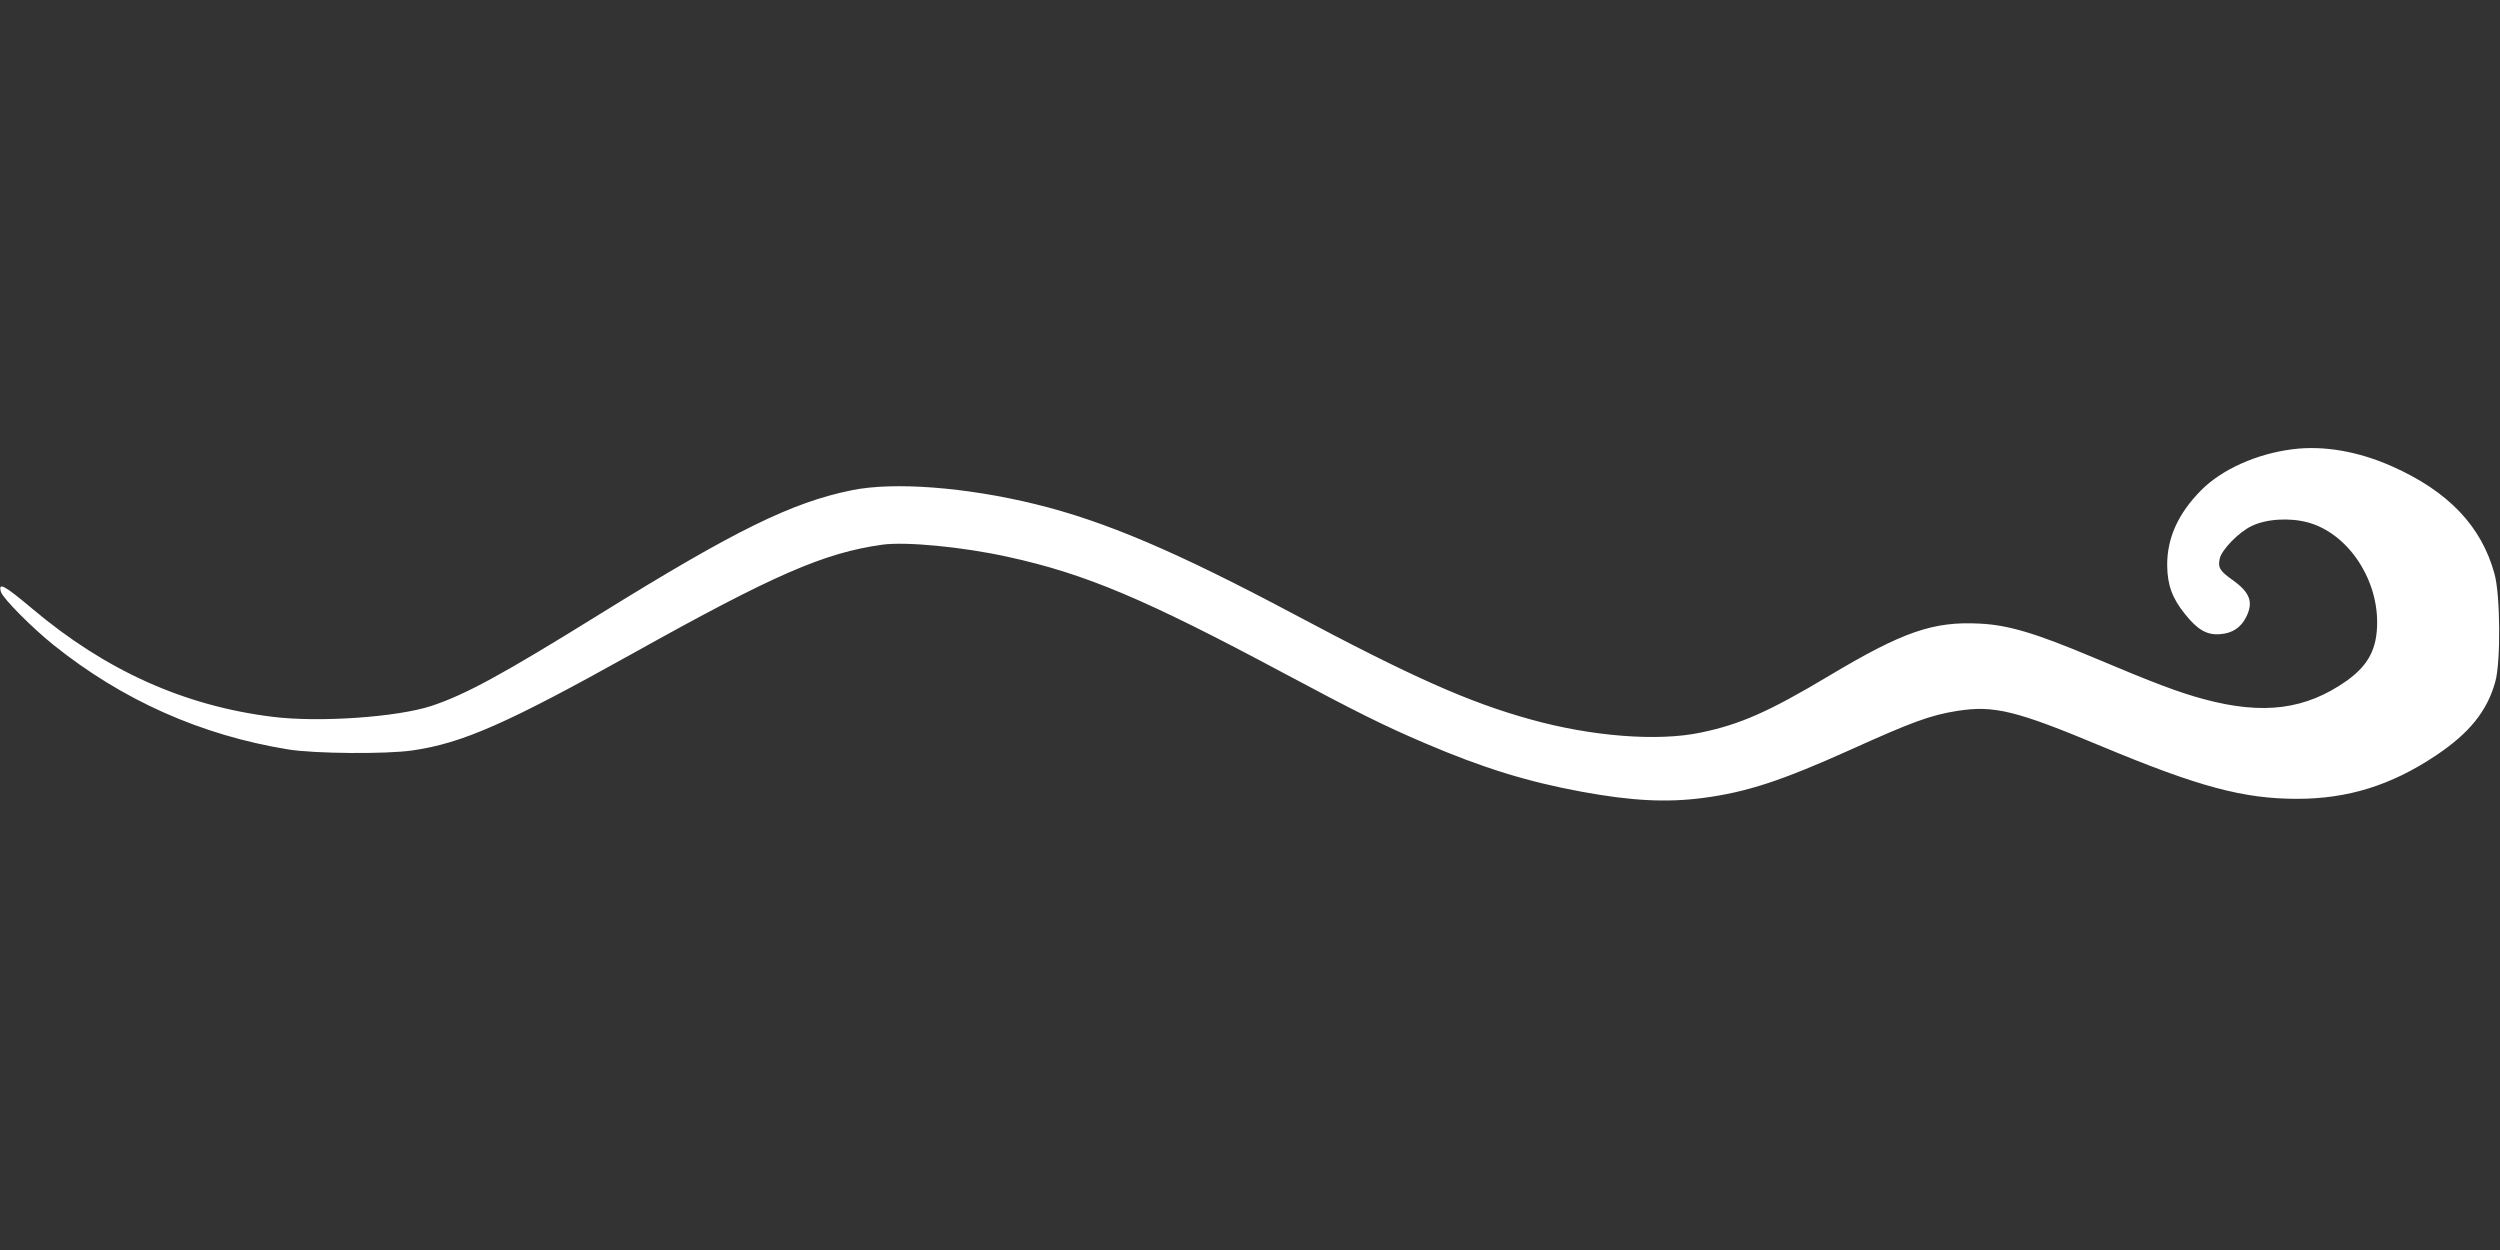 <?xml version="1.0" standalone="no"?>
<!DOCTYPE svg PUBLIC "-//W3C//DTD SVG 20010904//EN"
 "http://www.w3.org/TR/2001/REC-SVG-20010904/DTD/svg10.dtd">
<svg version="1.0" xmlns="http://www.w3.org/2000/svg"
 width="1280pt" height="640pt" viewBox="0 0 1280 640"
 preserveAspectRatio="xMidYMid meet">
<rect x="0" y="0" width="1280" height="640" fill="#333333" stroke="none"/>
<g transform="translate(0,640) scale(0.1,-0.1)"
fill="#ffffff" stroke="none">
<path d="M11739 4100 c-184 -23 -363 -103 -469 -210 -118 -119 -175 -245 -174
-385 1 -100 26 -169 92 -250 64 -80 111 -107 178 -102 62 4 107 33 134 87 39
77 20 127 -70 191 -64 45 -75 63 -65 109 10 45 97 135 162 166 74 37 195 45
290 19 198 -54 354 -278 354 -511 0 -135 -44 -219 -155 -299 -210 -148 -426
-177 -731 -95 -127 34 -250 80 -570 215 -292 123 -433 165 -577 172 -239 13
-395 -41 -773 -267 -308 -184 -455 -249 -658 -291 -219 -46 -557 -20 -872 68
-314 87 -607 217 -1215 541 -598 318 -964 474 -1320 561 -355 87 -725 115
-939 71 -309 -63 -599 -206 -1291 -635 -500 -310 -684 -410 -860 -469 -176
-58 -577 -86 -815 -56 -452 56 -854 237 -1228 552 -145 122 -178 140 -162 87
11 -34 159 -183 270 -272 352 -282 753 -461 1200 -534 135 -22 503 -25 638 -5
255 37 484 138 1128 497 724 404 978 514 1275 556 121 17 413 -11 644 -62 398
-87 703 -216 1410 -594 378 -202 517 -271 723 -359 301 -129 530 -199 807
-250 256 -47 436 -56 623 -31 219 29 397 87 744 243 321 145 415 180 553 202
190 30 302 2 740 -181 496 -207 726 -269 1001 -269 260 0 482 69 711 222 171
114 263 228 304 378 28 99 26 444 -4 551 -66 244 -236 423 -524 551 -173 77
-350 108 -509 88z"/>
</g>
</svg>
